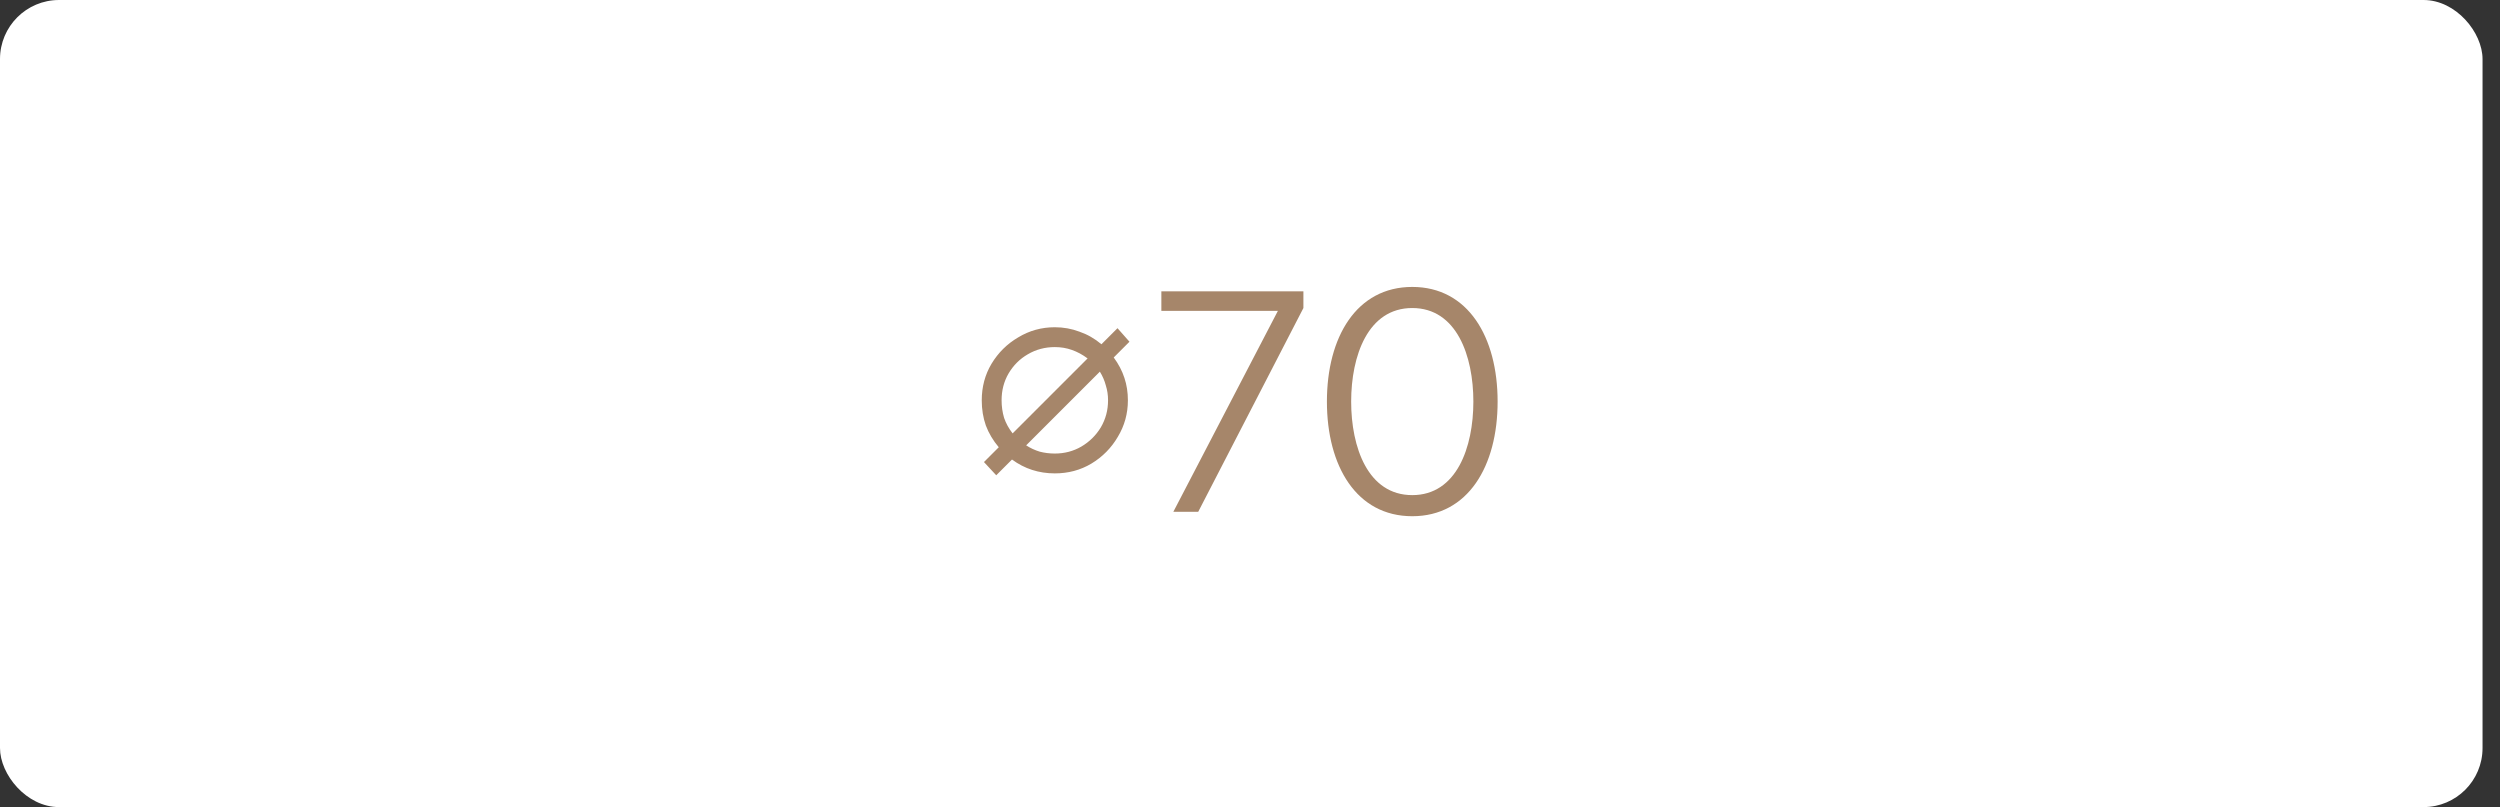<svg width="127" height="41" viewBox="0 0 127 41" fill="none" xmlns="http://www.w3.org/2000/svg">
<rect x="0" y="0" width="127" height="41" fill="#333333" stroke="none"/>
<rect width="126.113" height="41" rx="3" fill="white"/>
<path d="M50.609 24.144L49.985 23.472L50.737 22.72C50.449 22.379 50.23 22.011 50.081 21.616C49.942 21.221 49.873 20.795 49.873 20.336C49.873 19.653 50.038 19.035 50.369 18.48C50.71 17.915 51.163 17.467 51.729 17.136C52.294 16.795 52.913 16.624 53.585 16.624C54.022 16.624 54.438 16.699 54.833 16.848C55.238 16.987 55.611 17.2 55.953 17.488L56.769 16.672L57.377 17.36L56.577 18.16C56.822 18.491 57.003 18.837 57.121 19.2C57.238 19.552 57.297 19.931 57.297 20.336C57.297 21.008 57.126 21.627 56.785 22.192C56.454 22.757 56.006 23.211 55.441 23.552C54.886 23.883 54.267 24.048 53.585 24.048C53.179 24.048 52.795 23.989 52.433 23.872C52.07 23.755 51.729 23.579 51.409 23.344L50.609 24.144ZM51.441 22.016L55.249 18.208C54.993 18.016 54.726 17.872 54.449 17.776C54.182 17.68 53.894 17.632 53.585 17.632C53.083 17.632 52.625 17.755 52.209 18C51.803 18.235 51.478 18.56 51.233 18.976C50.998 19.381 50.881 19.835 50.881 20.336C50.881 20.645 50.923 20.944 51.009 21.232C51.105 21.509 51.249 21.771 51.441 22.016ZM53.585 23.04C54.075 23.04 54.523 22.923 54.929 22.688C55.345 22.443 55.675 22.117 55.921 21.712C56.166 21.296 56.289 20.837 56.289 20.336C56.289 20.069 56.251 19.819 56.177 19.584C56.113 19.339 56.011 19.104 55.873 18.88L52.129 22.624C52.342 22.763 52.571 22.869 52.817 22.944C53.062 23.008 53.318 23.04 53.585 23.04ZM59.605 26L64.917 15.792H58.997V14.8H66.213V15.648L60.869 26H59.605ZM71.743 26.224C68.911 26.224 67.407 23.68 67.407 20.4C67.407 17.12 68.911 14.576 71.743 14.576C74.575 14.576 76.079 17.12 76.079 20.4C76.079 23.68 74.575 26.224 71.743 26.224ZM71.743 25.152C73.999 25.152 74.847 22.72 74.847 20.4C74.847 18.08 73.999 15.648 71.743 15.648C69.487 15.648 68.639 18.08 68.639 20.4C68.639 22.72 69.487 25.152 71.743 25.152Z" fill="#A6866A"/>
</svg>
